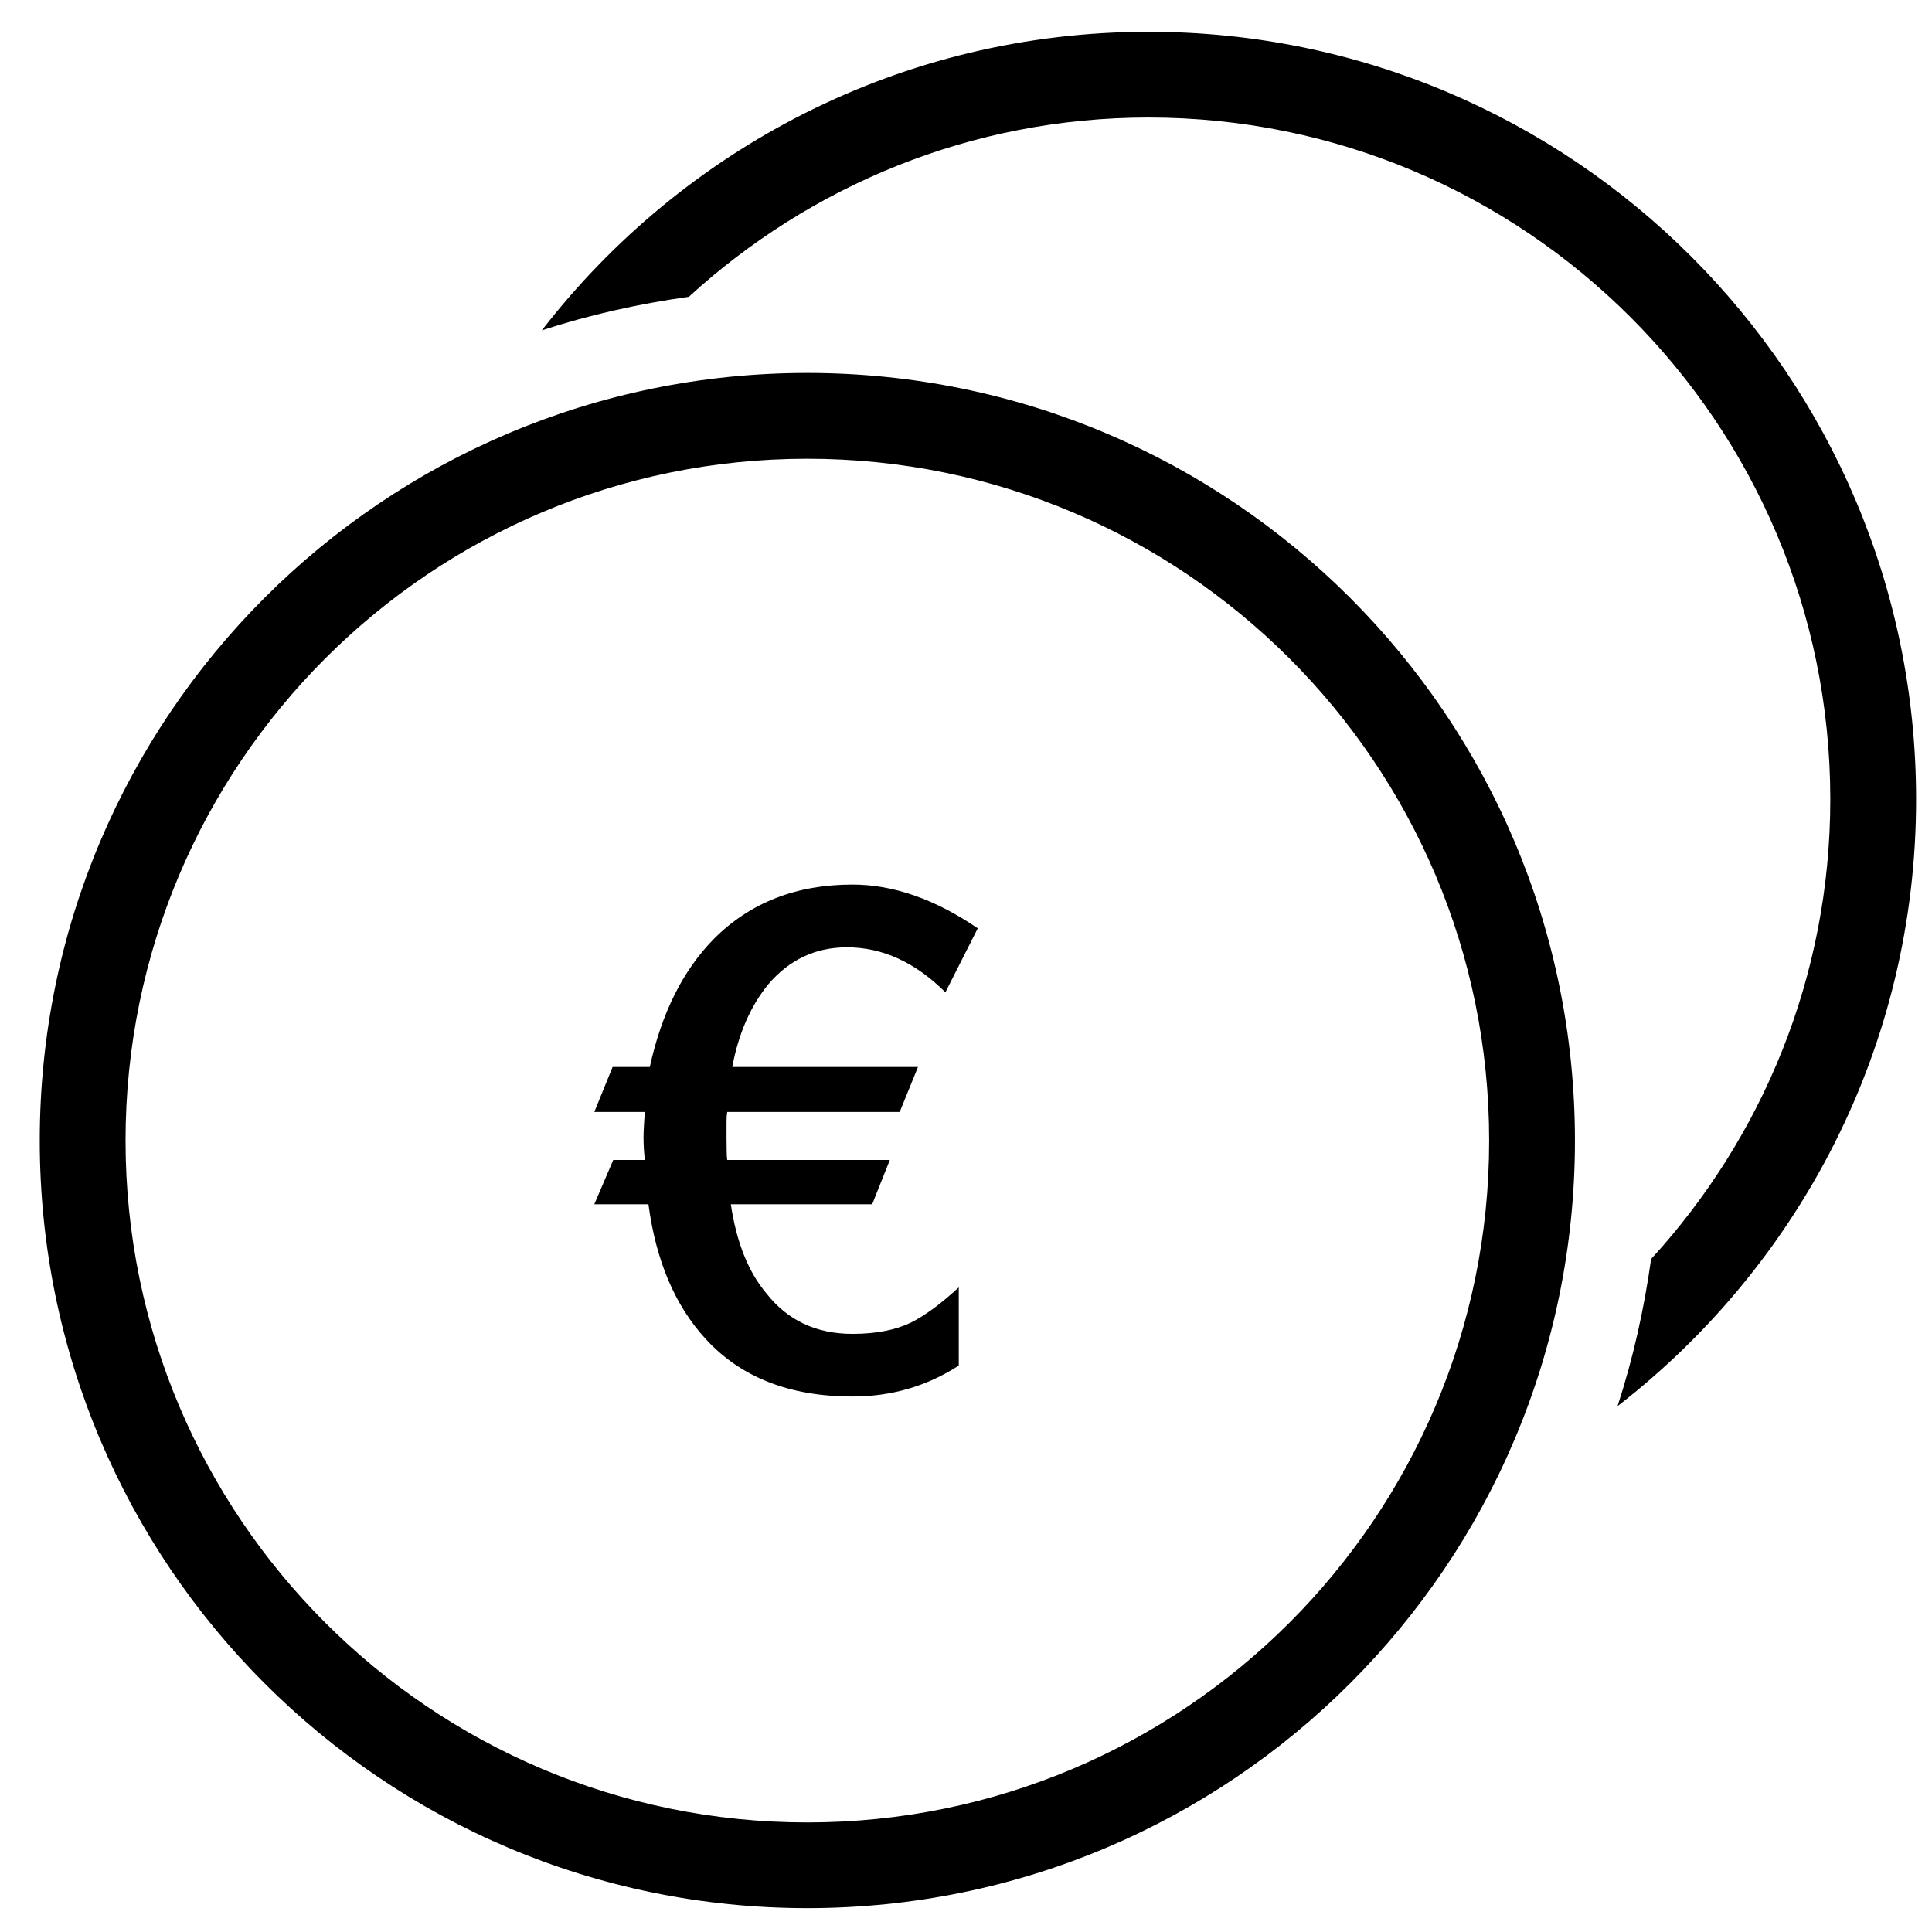 <?xml version="1.0" encoding="UTF-8"?> <svg xmlns="http://www.w3.org/2000/svg" xmlns:xlink="http://www.w3.org/1999/xlink" width="243" height="243" xml:space="preserve" overflow="hidden"><defs><clipPath id="clip0"><rect x="3501" y="1489" width="243" height="243"></rect></clipPath></defs><g clip-path="url(#clip0)" transform="translate(-3501 -1489)"><path d="M3602.54 1718.22C3555.19 1718.22 3516.79 1679.81 3516.79 1632.46 3516.79 1585.09 3555.19 1546.7 3602.54 1546.7 3649.91 1546.7 3688.3 1585.09 3688.3 1632.46 3688.3 1679.81 3649.91 1718.22 3602.54 1718.22M3602.54 1535.91C3549.22 1535.91 3506 1579.14 3506 1632.46 3506 1685.78 3549.22 1729 3602.54 1729 3655.87 1729 3699.09 1685.78 3699.09 1632.46 3699.09 1579.14 3655.87 1535.91 3602.54 1535.91M3645.46 1493C3614.37 1493 3586.8 1507.74 3569.15 1530.55 3575.1 1528.61 3581.28 1527.22 3587.64 1526.33 3602.89 1512.38 3623.15 1503.78 3645.46 1503.78 3692.81 1503.78 3731.21 1542.19 3731.21 1589.54 3731.21 1611.85 3722.63 1632.11 3708.67 1647.36 3707.78 1653.72 3706.39 1659.9 3704.45 1665.86 3727.25 1648.19 3742 1620.63 3742 1589.54 3742 1536.22 3698.78 1493 3645.46 1493M3607.52 1608.15C3612 1608.15 3616.13 1610.04 3619.91 1613.81L3623.98 1605.76C3618.61 1602.1 3613.36 1600.26 3608.22 1600.26 3601.14 1600.26 3595.33 1602.54 3590.8 1607.08 3586.9 1611.04 3584.21 1616.42 3582.73 1623.2L3578.05 1623.2 3575.75 1628.86 3582.12 1628.86C3582.06 1629.52 3582.01 1630.11 3581.99 1630.64 3581.96 1631.17 3581.94 1631.65 3581.94 1632.05 3581.94 1632.59 3581.96 1633.09 3581.99 1633.56 3582.01 1634.03 3582.06 1634.48 3582.12 1634.9L3578.13 1634.9 3575.75 1640.47 3582.56 1640.47C3583.5 1647.56 3585.9 1653.2 3589.73 1657.38 3594.15 1662.23 3600.32 1664.65 3608.22 1664.65 3613.13 1664.65 3617.58 1663.35 3621.59 1660.76L3621.59 1650.92C3619.35 1652.99 3617.35 1654.46 3615.58 1655.35 3613.62 1656.29 3611.17 1656.77 3608.22 1656.77 3603.68 1656.77 3600.08 1655.08 3597.43 1651.72 3595.13 1649.01 3593.63 1645.25 3592.92 1640.47L3610.7 1640.47 3612.92 1634.9 3592.47 1634.9C3592.41 1634.6 3592.38 1633.68 3592.38 1632.14L3592.38 1630.11C3592.38 1629.57 3592.41 1629.16 3592.47 1628.86L3614.16 1628.86 3616.46 1623.2 3593.1 1623.2C3593.87 1619.07 3595.36 1615.61 3597.6 1612.84 3600.26 1609.71 3603.56 1608.15 3607.52 1608.15" fill="#000" fill-rule="evenodd" fill-opacity="1"></path></g></svg> 